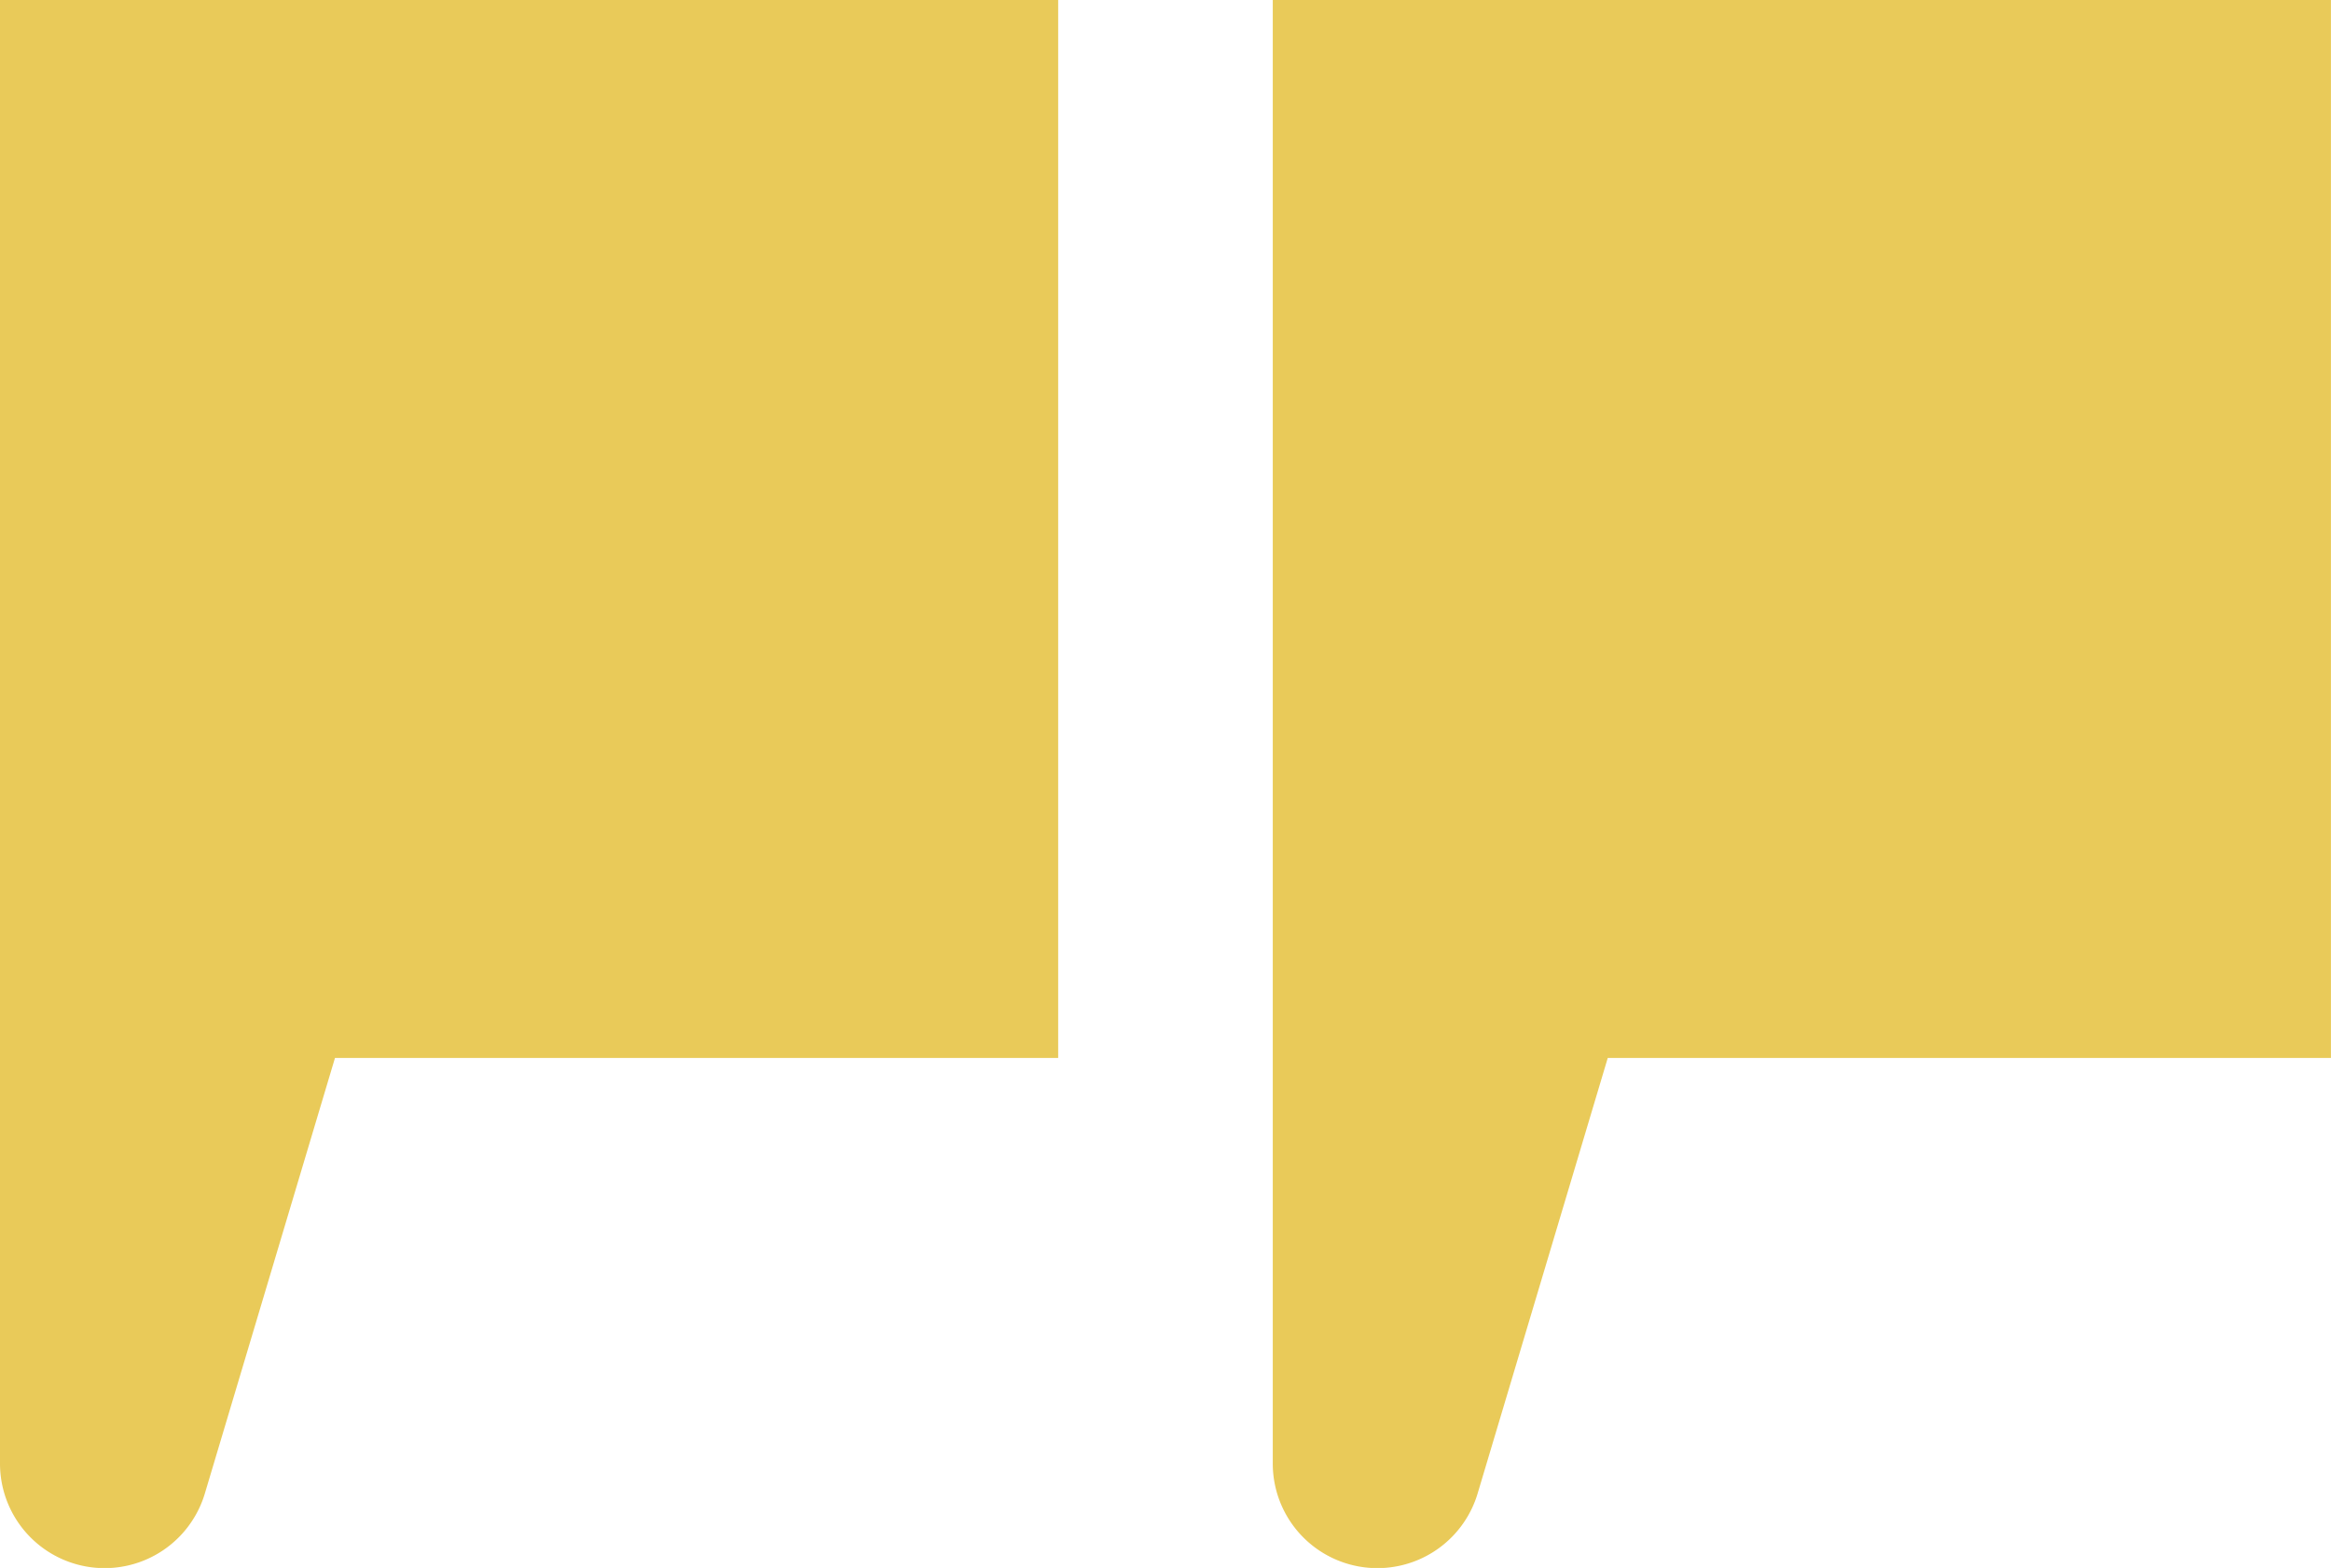 <svg xmlns="http://www.w3.org/2000/svg" width="46.436" height="31.241" viewBox="0 0 46.436 31.241">
  <g id="Group_261" data-name="Group 261" transform="translate(0)">
    <path id="Path_11" data-name="Path 11" d="M1146.682,937.88h21.08v21.08h-14.407l-2.59,8.67a2.084,2.084,0,0,1-4.083-.593Z" transform="translate(-1121.327 -937.88)" fill="#e9ca59"/>
    <path id="Path_12" data-name="Path 12" d="M1527.758,937.88h21.08v21.08h-14.407l-2.59,8.67a2.084,2.084,0,0,1-4.083-.593Z" transform="translate(-1527.758 -937.88)" fill="#e9ca59"/>
  </g>
</svg>
